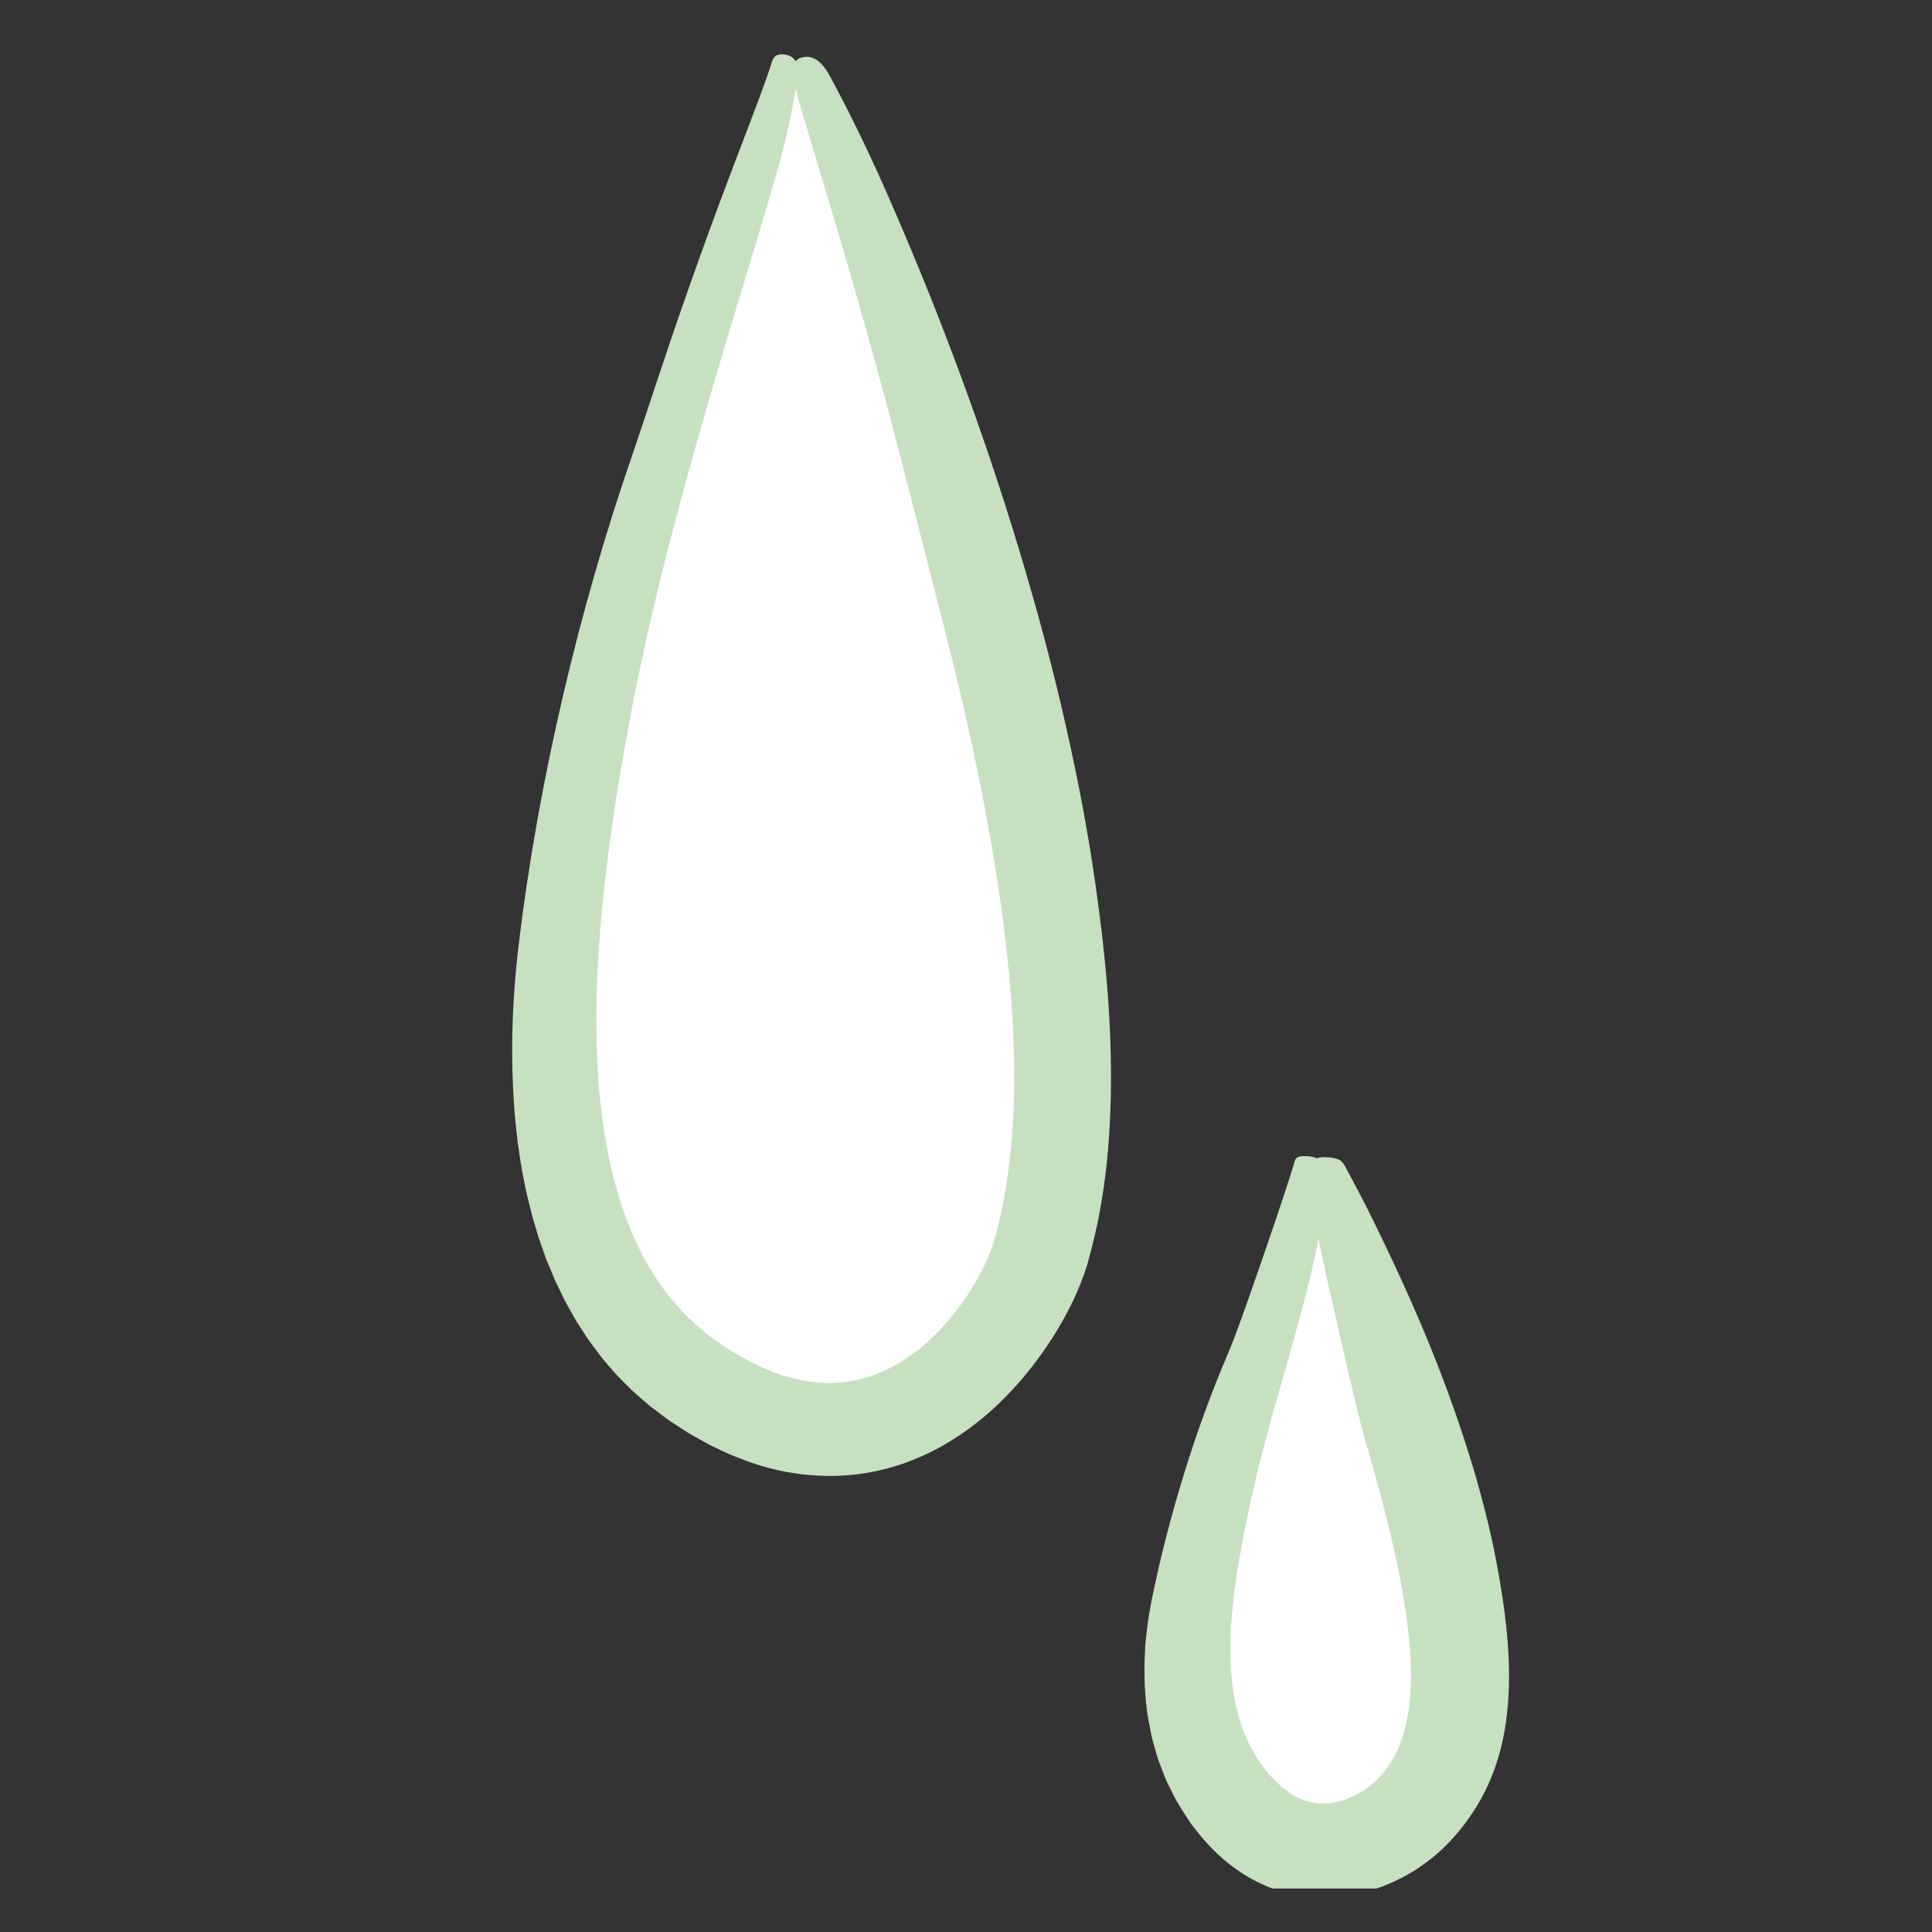 <svg xmlns="http://www.w3.org/2000/svg" xmlns:xlink="http://www.w3.org/1999/xlink" width="100" zoomAndPan="magnify" viewBox="0 0 75 75" height="100" preserveAspectRatio="xMidYMid meet"><rect x="0" y="0" width="75" height="75" fill="#333333" stroke="none"/><defs><clipPath id="8a75482ccf"><path d="M 22 2.062 L 57 2.062 L 57 72 L 22 72 Z M 22 2.062 " clip-rule="nonzero"></path></clipPath><clipPath id="781266b3f2"><path d="M 19 2.062 L 59 2.062 L 59 73.312 L 19 73.312 Z M 19 2.062 " clip-rule="nonzero"></path></clipPath></defs><g clip-path="url(#8a75482ccf)"><path fill="#ffffff" d="M 31.137 2.219 C 31.137 2.219 45.086 32.824 40.438 48.57 C 39.496 51.758 34.465 58.715 27.152 53.457 C 14.074 44.059 30.031 9.348 31.137 2.219 Z M 51.418 44.914 C 51.07 51.863 43.613 63.094 47.977 69.535 C 50.246 72.887 53.246 71.469 54.133 70.863 C 61.402 65.902 51.605 47.238 51.418 44.914 Z M 51.418 44.914 " fill-opacity="1" fill-rule="nonzero"></path></g><g clip-path="url(#781266b3f2)"><path fill="#c7e0c1" d="M 41.176 27.309 C 40.633 25.004 39.996 22.727 39.297 20.477 C 37.898 15.973 36.23 11.57 34.332 7.281 C 33.684 5.824 32.992 4.387 32.234 2.988 C 32.023 2.598 31.684 2.102 31.16 2.223 C 31.031 2.254 30.941 2.309 30.883 2.375 C 30.801 2.234 30.66 2.137 30.438 2.113 C 30.004 2.059 29.984 2.363 29.887 2.652 C 29.664 3.316 29.395 4.016 29.129 4.723 C 28.859 5.434 28.586 6.152 28.312 6.867 C 27.77 8.305 27.242 9.742 26.766 11.102 C 25.805 13.816 25.043 16.227 24.547 17.66 C 23.492 20.707 22.602 23.82 21.859 26.992 C 21.121 30.164 20.527 33.391 20.133 36.699 C 19.961 38.129 19.871 39.586 19.883 41.059 C 19.898 42.531 20.008 44.023 20.281 45.527 C 20.359 45.902 20.422 46.277 20.523 46.652 L 20.664 47.215 L 20.828 47.773 L 20.914 48.055 L 21.012 48.336 L 21.207 48.891 L 21.438 49.441 L 21.551 49.719 L 21.684 49.988 C 21.77 50.172 21.855 50.352 21.949 50.531 L 22.246 51.062 C 22.34 51.242 22.453 51.414 22.566 51.586 C 22.68 51.754 22.781 51.93 22.906 52.098 L 23.277 52.59 C 23.395 52.758 23.539 52.91 23.672 53.07 C 23.934 53.391 24.238 53.676 24.531 53.973 C 24.684 54.113 24.844 54.246 25 54.383 L 25.234 54.586 L 25.484 54.773 C 25.648 54.898 25.816 55.027 25.98 55.145 L 26.484 55.473 L 26.734 55.633 L 27 55.785 L 27.531 56.082 L 28.09 56.348 C 28.184 56.391 28.273 56.438 28.371 56.477 L 28.664 56.59 C 30.207 57.227 32.059 57.484 33.812 57.148 C 34.691 56.984 35.531 56.68 36.293 56.285 C 37.055 55.887 37.746 55.398 38.367 54.859 C 38.984 54.316 39.539 53.723 40.031 53.094 C 40.523 52.465 40.965 51.805 41.348 51.098 C 41.531 50.754 41.707 50.41 41.863 50.035 C 41.941 49.855 42.012 49.66 42.086 49.465 L 42.184 49.16 L 42.207 49.086 L 42.227 49.02 L 42.262 48.887 L 42.402 48.359 C 42.449 48.184 42.484 48.008 42.527 47.832 C 42.613 47.477 42.676 47.125 42.738 46.773 C 42.988 45.359 43.09 43.945 43.121 42.551 C 43.176 39.754 42.91 37.012 42.523 34.316 C 42.188 31.949 41.719 29.617 41.176 27.309 Z M 38.68 47.855 L 38.633 48.035 L 38.59 48.176 C 38.566 48.27 38.527 48.371 38.492 48.469 C 38.457 48.57 38.414 48.672 38.375 48.773 L 38.234 49.082 C 38.043 49.492 37.809 49.898 37.551 50.289 C 37.031 51.062 36.414 51.777 35.723 52.336 C 35.031 52.902 34.27 53.305 33.477 53.523 C 33.078 53.621 32.672 53.684 32.258 53.691 C 32.152 53.691 32.047 53.684 31.945 53.68 L 31.785 53.676 L 31.629 53.656 L 31.312 53.617 L 30.992 53.551 C 30.141 53.379 29.277 52.98 28.449 52.477 C 28.246 52.348 28.027 52.223 27.848 52.082 L 27.559 51.879 C 27.465 51.809 27.379 51.727 27.285 51.652 C 27.195 51.578 27.102 51.504 27.016 51.426 L 26.758 51.184 C 26.582 51.023 26.43 50.844 26.266 50.668 C 25.113 49.367 24.332 47.68 23.859 45.871 C 23.383 44.059 23.184 42.133 23.156 40.195 C 23.121 38.25 23.254 36.289 23.469 34.328 C 23.688 32.367 23.996 30.41 24.352 28.453 C 25.027 24.746 25.949 21.07 26.98 17.422 C 27.492 15.598 28.035 13.777 28.582 11.961 C 29.133 10.141 29.691 8.324 30.215 6.496 C 30.5 5.492 30.719 4.469 30.887 3.438 C 31.113 4.395 32.215 7.816 33.316 11.707 C 33.906 13.77 34.5 15.961 35.016 17.965 C 35.527 19.969 35.992 21.785 36.332 23.109 C 37.145 26.211 37.875 29.324 38.43 32.445 C 38.703 34.008 38.941 35.57 39.102 37.133 C 39.191 37.914 39.25 38.691 39.301 39.469 C 39.34 40.246 39.375 41.023 39.371 41.797 C 39.371 43.875 39.18 45.938 38.68 47.855 Z M 58.16 61.012 C 57.941 59.777 57.648 58.578 57.312 57.402 C 56.973 56.227 56.59 55.078 56.172 53.945 C 55.336 51.68 54.348 49.496 53.305 47.375 C 53.129 47.016 52.949 46.66 52.766 46.309 L 52.219 45.281 C 52.172 45.191 52.109 45.09 51.992 45.027 C 51.875 44.961 51.711 44.93 51.441 44.922 C 51.305 44.918 51.199 44.934 51.117 44.965 C 51.02 44.918 50.887 44.887 50.703 44.879 C 50.262 44.863 50.277 45.027 50.234 45.172 C 49.824 46.504 49.312 47.973 48.852 49.309 C 48.391 50.637 47.977 51.828 47.676 52.531 C 47.039 54.016 46.477 55.559 45.98 57.16 C 45.484 58.762 45.051 60.418 44.695 62.172 C 44.629 62.559 44.555 62.938 44.516 63.34 C 44.496 63.535 44.469 63.73 44.457 63.934 L 44.43 64.543 C 44.418 65.359 44.457 66.203 44.637 67.055 L 44.699 67.375 C 44.723 67.48 44.754 67.59 44.781 67.695 C 44.844 67.906 44.898 68.121 44.969 68.332 C 45.047 68.543 45.129 68.754 45.211 68.961 L 45.273 69.117 L 45.348 69.27 L 45.5 69.574 C 45.688 69.984 45.953 70.359 46.195 70.742 C 46.465 71.109 46.758 71.469 47.102 71.812 C 47.445 72.156 47.836 72.477 48.281 72.758 C 48.723 73.035 49.215 73.27 49.738 73.426 C 50.258 73.582 50.805 73.664 51.336 73.664 C 51.867 73.668 52.383 73.602 52.863 73.48 C 53.348 73.363 53.801 73.195 54.23 72.988 C 54.449 72.883 54.656 72.77 54.871 72.641 C 54.977 72.574 55.082 72.504 55.195 72.426 L 55.477 72.215 C 56.227 71.641 56.852 70.895 57.332 70.109 C 57.797 69.352 58.102 68.543 58.293 67.746 C 58.48 66.945 58.559 66.16 58.578 65.395 C 58.609 63.863 58.41 62.418 58.16 61.012 Z M 54.41 67.531 C 54.141 68.301 53.73 68.906 53.137 69.371 C 53.023 69.461 52.863 69.562 52.703 69.648 C 52.539 69.734 52.367 69.805 52.195 69.863 C 51.855 69.977 51.527 70.027 51.219 70.008 C 50.91 69.988 50.609 69.91 50.297 69.738 C 49.984 69.578 49.672 69.312 49.375 68.996 C 49.305 68.926 49.242 68.844 49.172 68.77 C 49.109 68.691 49.055 68.605 48.992 68.523 L 48.809 68.27 L 48.656 68 C 48.605 67.91 48.547 67.82 48.5 67.727 L 48.375 67.438 C 48.332 67.336 48.277 67.246 48.25 67.141 L 48.148 66.832 C 47.883 66.008 47.77 65.098 47.762 64.16 C 47.75 63.227 47.844 62.262 47.984 61.297 C 48.125 60.328 48.32 59.355 48.527 58.375 C 48.926 56.52 49.465 54.672 49.996 52.812 C 50.43 51.258 50.879 49.691 51.184 48.09 C 51.305 48.703 51.453 49.379 51.609 50.082 C 51.852 51.145 52.109 52.27 52.348 53.297 C 52.586 54.316 52.801 55.23 52.988 55.883 C 53.434 57.418 53.852 58.941 54.184 60.457 C 54.508 61.965 54.75 63.469 54.773 64.895 C 54.785 65.848 54.676 66.762 54.41 67.531 Z M 54.41 67.531 " fill-opacity="1" fill-rule="nonzero"></path></g></svg>